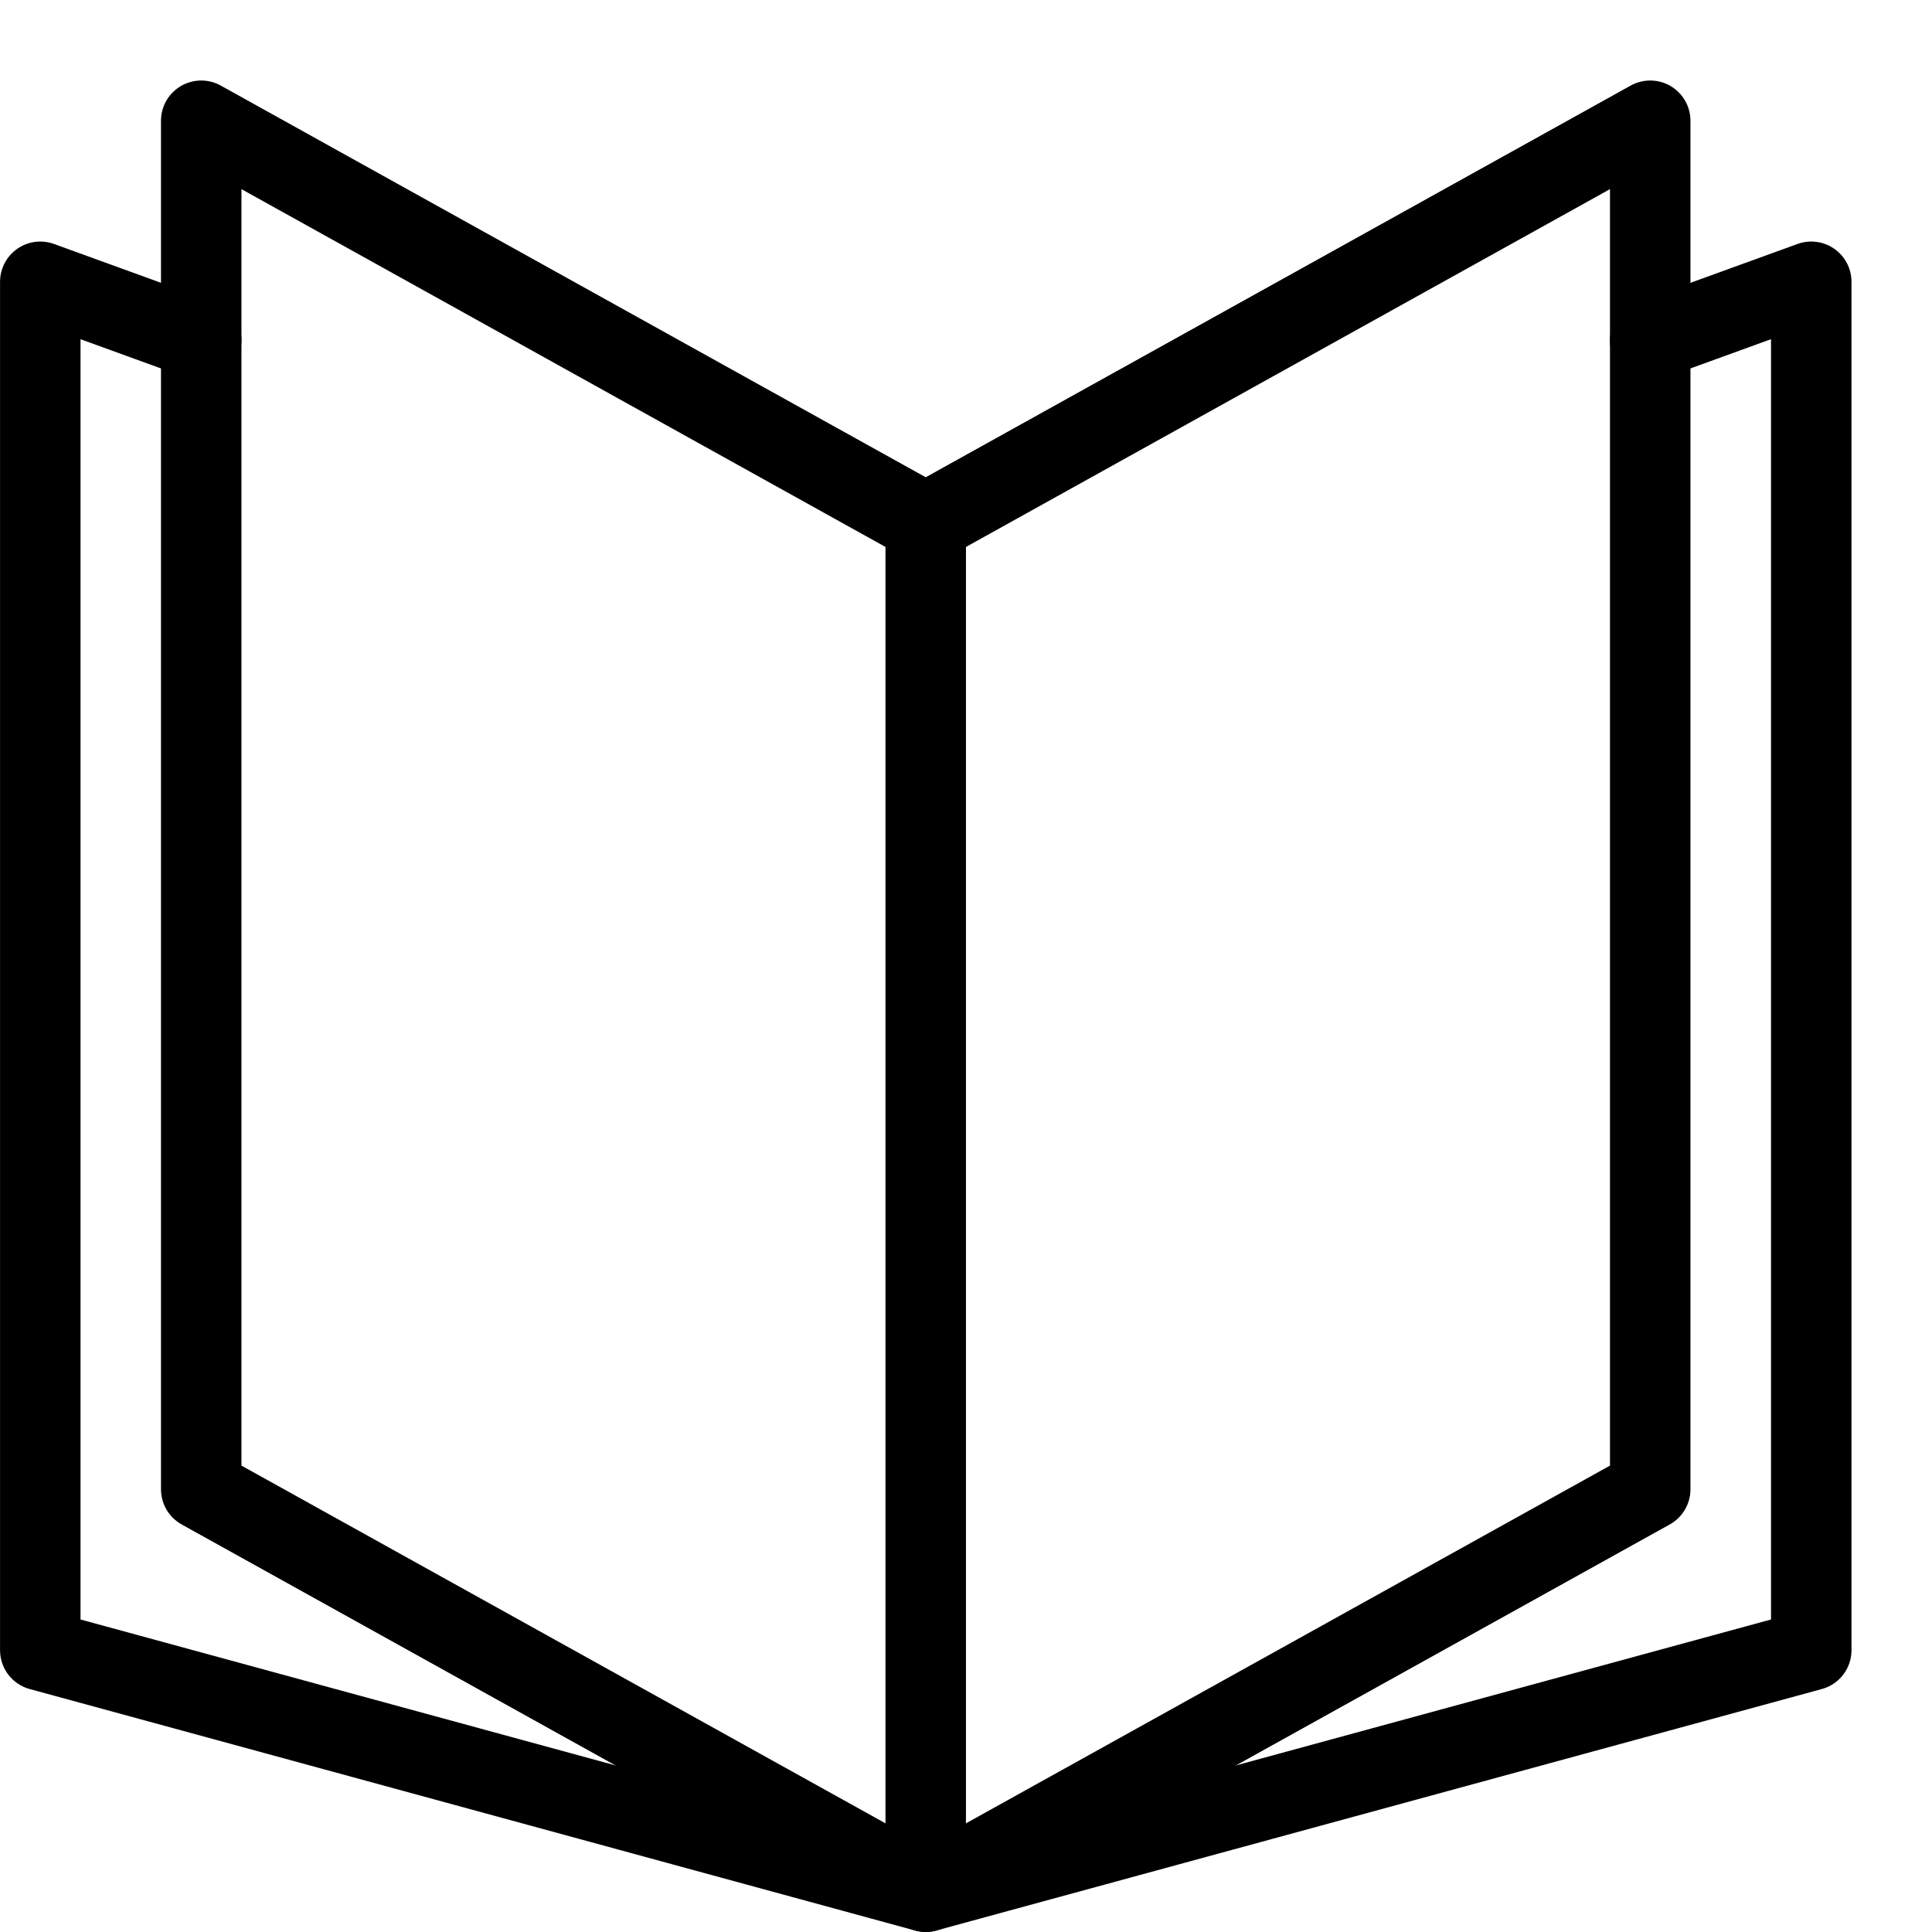 <svg width="20" height="20" viewBox="0 0 20 20" fill="none" xmlns="http://www.w3.org/2000/svg">
<g clip-path="url(#clip0_201_328)">
<path d="M9.583 19.583L2.083 15.417V1.25L9.583 5.417L17.083 1.25V15.417L9.583 19.583Z" stroke="black" stroke-width="0.833" stroke-miterlimit="10" stroke-linecap="round" stroke-linejoin="round"/>
<path d="M2.083 3.522L0.417 2.917V17.083L9.583 19.583M9.583 19.583L18.75 17.083V2.917L17.083 3.522M9.583 19.583V5.417" stroke="black" stroke-width="0.833" stroke-miterlimit="10" stroke-linecap="round" stroke-linejoin="round"/>
</g>
<defs>
<clipPath id="clip0_201_328">
<rect width="20" height="20" fill="white"/>
</clipPath>
</defs>
</svg>
